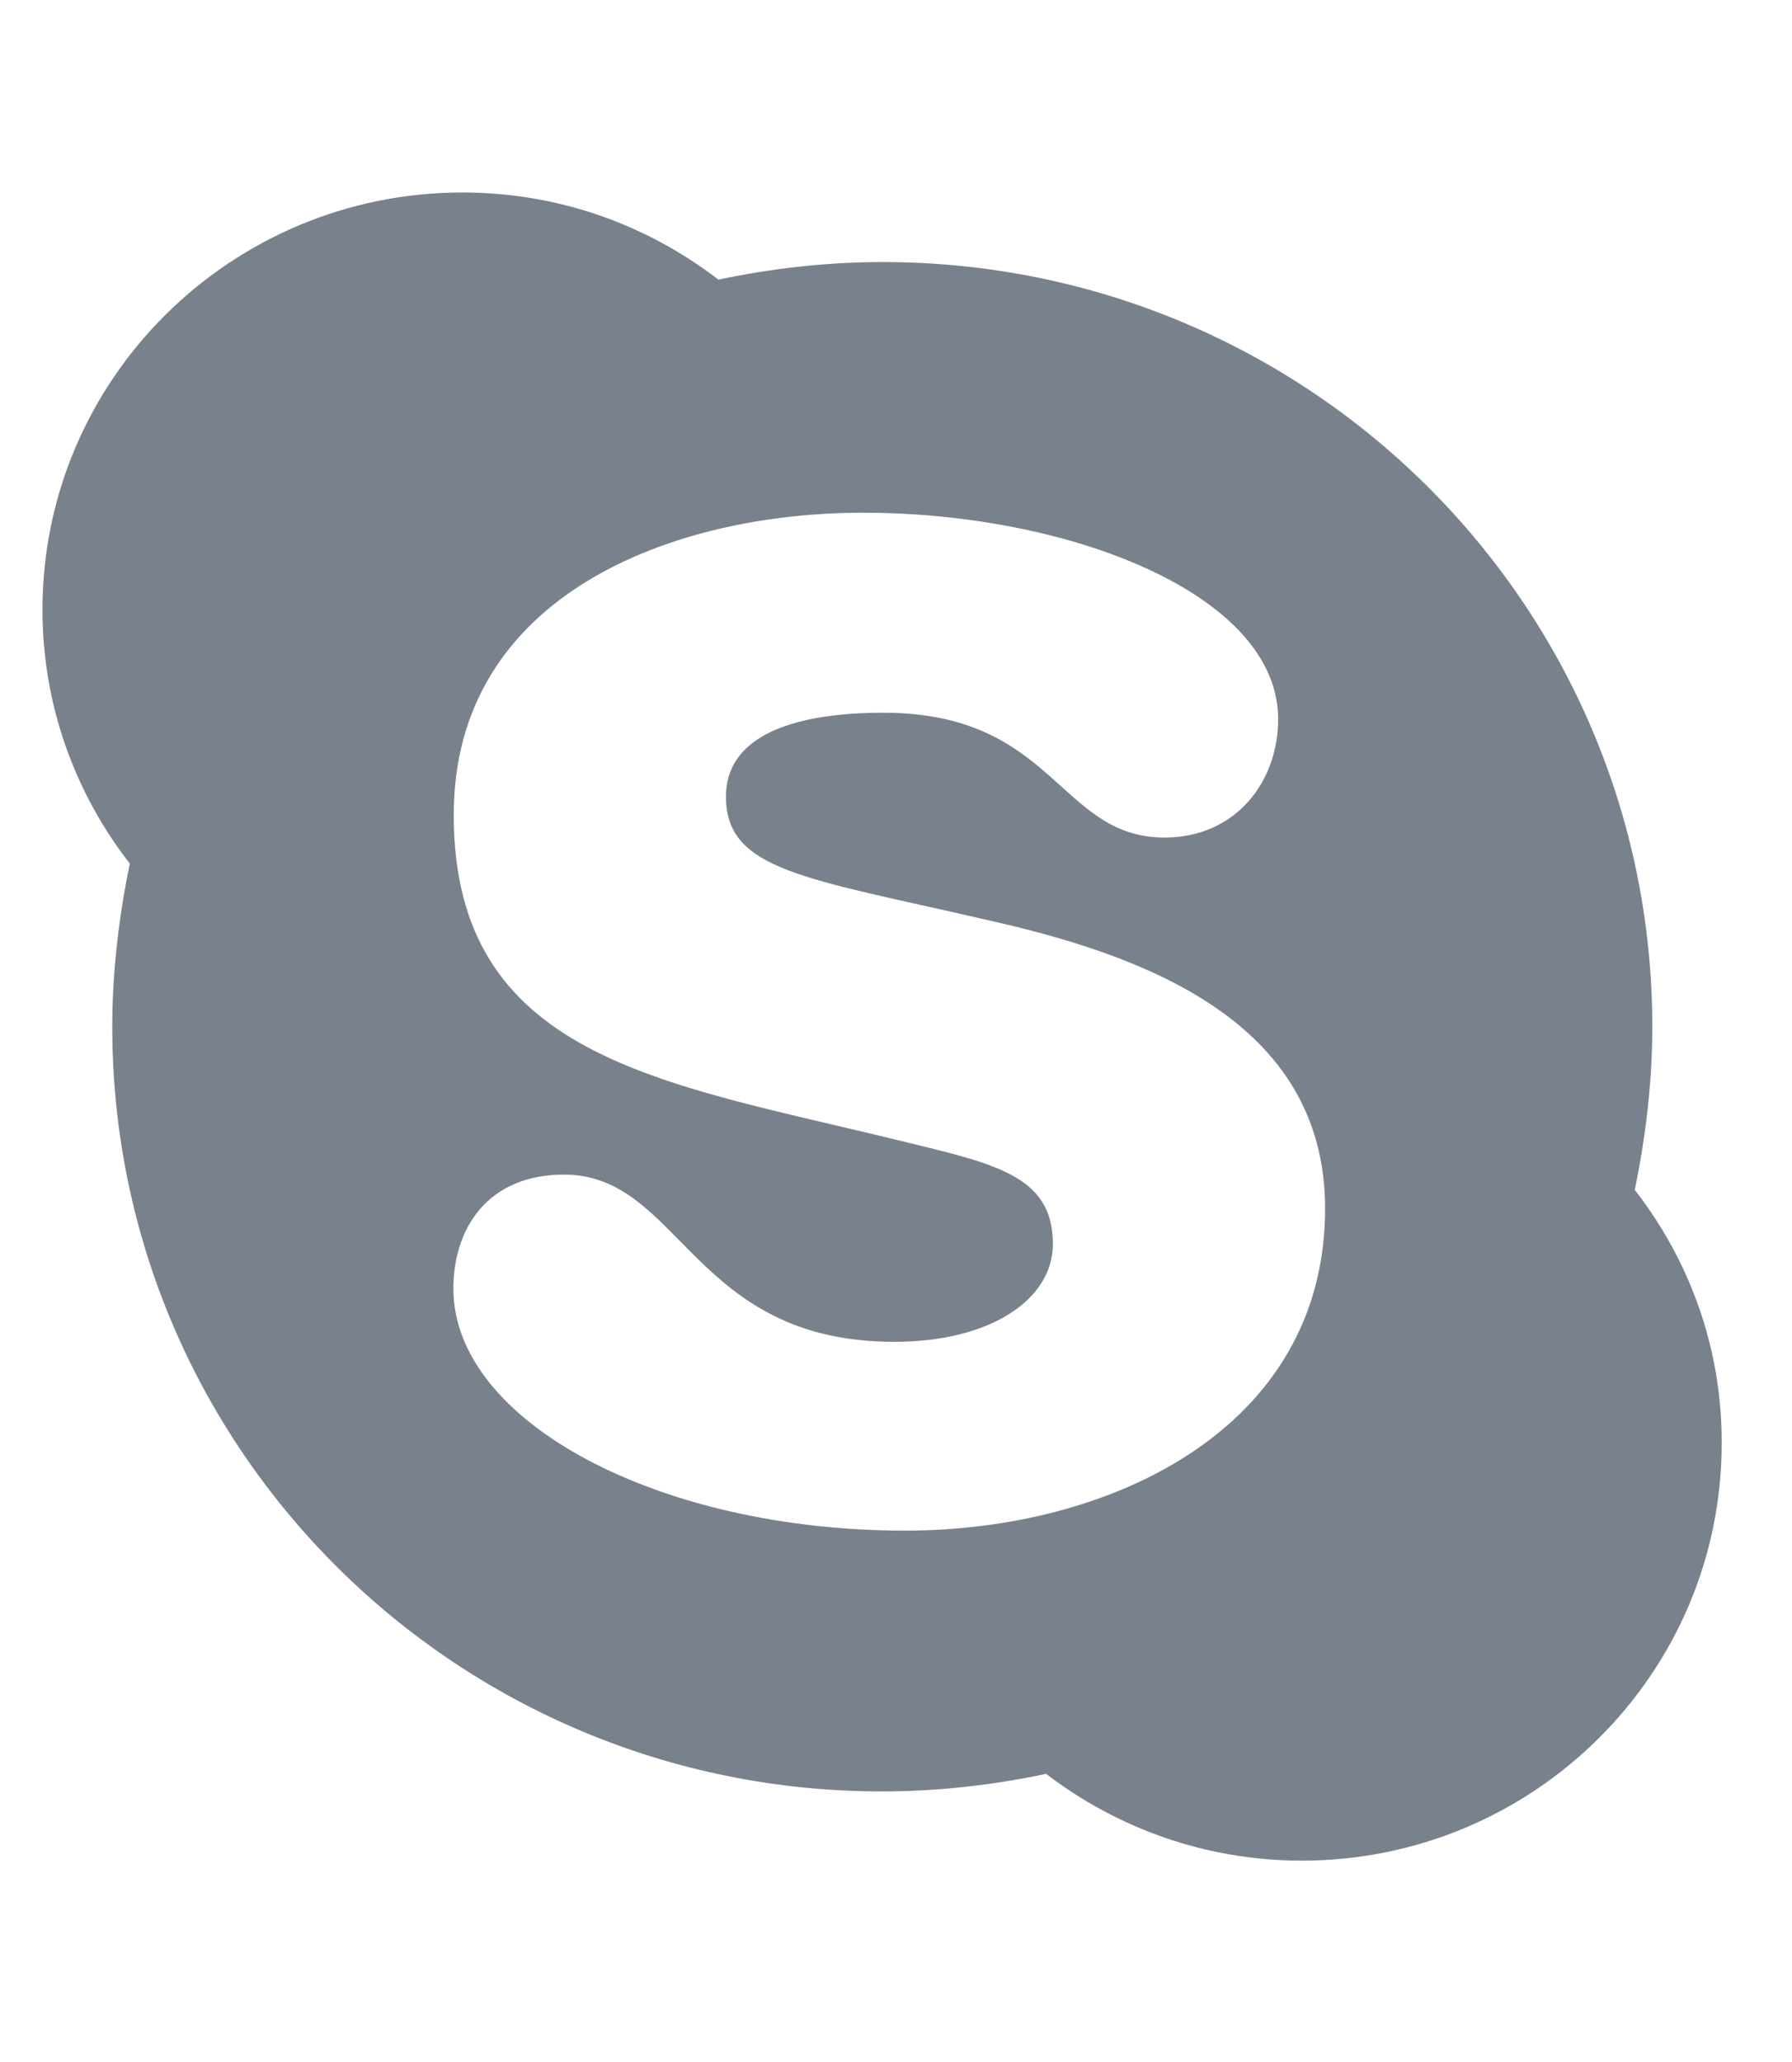 <svg width="20" height="23" viewBox="0 0 20 23" fill="none" xmlns="http://www.w3.org/2000/svg">
<g clip-path="url(#clip0_298_5664)">
<path d="M18.245 13.272C18.366 12.691 18.441 12.072 18.441 11.453C18.441 6.737 14.596 2.923 9.851 2.923C9.228 2.923 8.608 2.994 8.018 3.119C7.223 2.508 6.236 2.147 5.161 2.147C2.575 2.147 0.474 4.232 0.474 6.8C0.474 7.867 0.838 8.848 1.449 9.633C1.328 10.214 1.253 10.834 1.253 11.453C1.253 16.168 5.098 19.982 9.843 19.982C10.466 19.982 11.085 19.911 11.675 19.786C12.47 20.393 13.458 20.754 14.529 20.754C17.115 20.754 19.215 18.669 19.215 16.101C19.22 15.038 18.856 14.057 18.245 13.272ZM10.102 17.073C7.357 17.073 5.06 15.86 5.06 14.373C5.06 13.708 5.437 13.102 6.295 13.102C7.6 13.102 7.721 14.967 9.981 14.967C11.056 14.967 11.751 14.494 11.751 13.875C11.751 13.098 11.081 12.977 9.993 12.711C7.378 12.072 5.064 11.797 5.064 9.089C5.064 6.629 7.516 5.719 9.629 5.719C11.935 5.719 14.265 6.629 14.265 8.021C14.265 8.723 13.789 9.342 12.998 9.342C11.814 9.342 11.776 7.95 9.86 7.95C8.784 7.95 8.102 8.241 8.102 8.885C8.102 9.708 8.972 9.791 10.993 10.256C12.726 10.642 14.789 11.37 14.789 13.48C14.789 15.935 12.399 17.073 10.102 17.073Z" fill="#79828C"/>
</g>
<defs>
<clipPath id="clip0_298_5664">
<rect width="18.745" height="21.271" fill="white" transform="translate(0.474 0.817)"/>
</clipPath>
</defs>
</svg>
